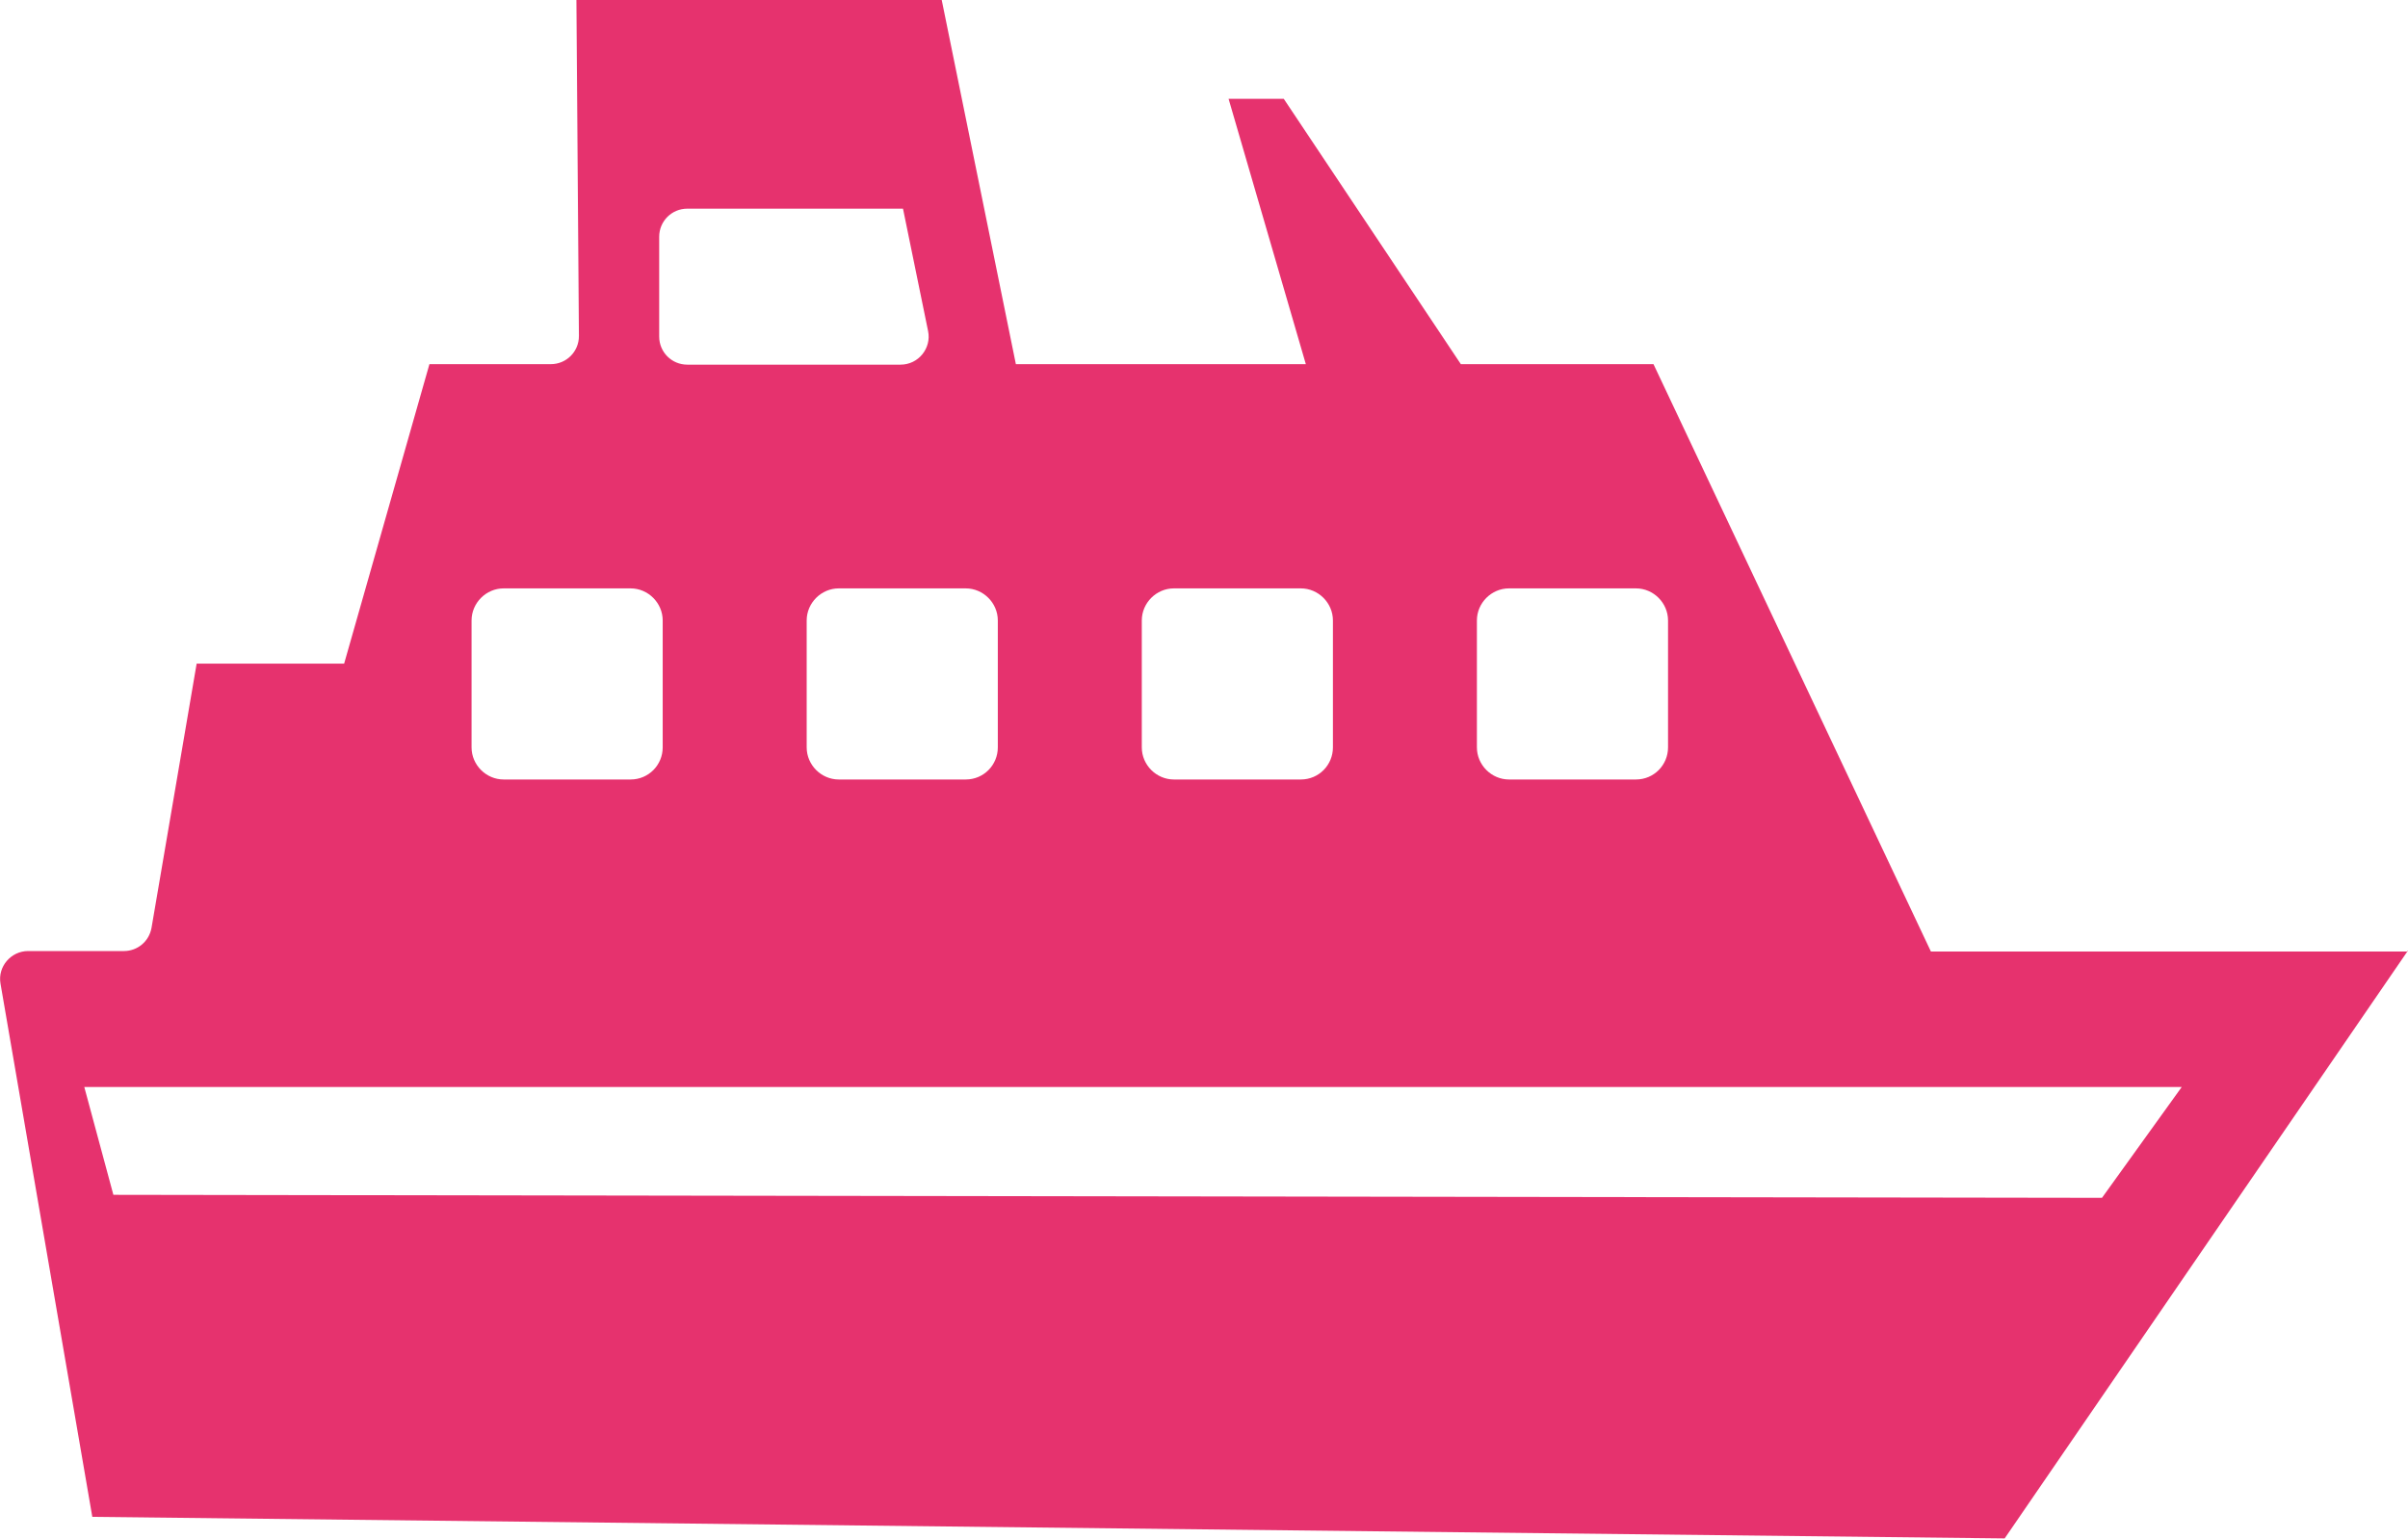 <?xml version="1.0" encoding="UTF-8"?><svg id="b" xmlns="http://www.w3.org/2000/svg" viewBox="0 0 48 30.69"><g id="c"><path d="M48,18.97h-9.51l-5.53-11.71h-3.84l-3.53-5.29h-1.1l1.54,5.29h-5.78l-1.48-7.27h-7.28l.05,6.71c0,.31-.25.56-.56.56h-2.42l-1.7,5.97h-2.94l-.9,5.27c-.05.27-.28.46-.55.46H.56c-.34,0-.61.31-.55.65l1.83,10.63,38.12.43,8.04-11.72ZM29.44,12.37c0-.35.29-.64.64-.64h2.53c.35,0,.64.29.64.64v2.53c0,.35-.28.64-.64.64h-2.53c-.35,0-.64-.29-.64-.64v-2.53ZM22.76,12.37c0-.35.29-.64.64-.64h2.53c.35,0,.64.29.64.64v2.53c0,.35-.28.64-.64.64h-2.53c-.35,0-.64-.29-.64-.64v-2.53ZM13.14,4.72c0-.31.25-.56.56-.56h4.3l.5,2.44c.07.34-.19.67-.55.67h-4.25c-.31,0-.56-.25-.56-.56v-2ZM19.89,12.37v2.53c0,.35-.28.64-.64.64h-2.53c-.35,0-.64-.29-.64-.64v-2.53c0-.35.29-.64.64-.64h2.53c.35,0,.64.29.64.64M9.4,12.37c0-.35.29-.64.64-.64h2.53c.35,0,.64.29.64.64v2.53c0,.35-.28.64-.64.64h-2.53c-.35,0-.64-.29-.64-.64v-2.53ZM43.49,21.67l-1.59,2.21-39.64-.06-.58-2.15h41.81Z" style="fill:#e6326e; stroke-width:0px;"/></g></svg>